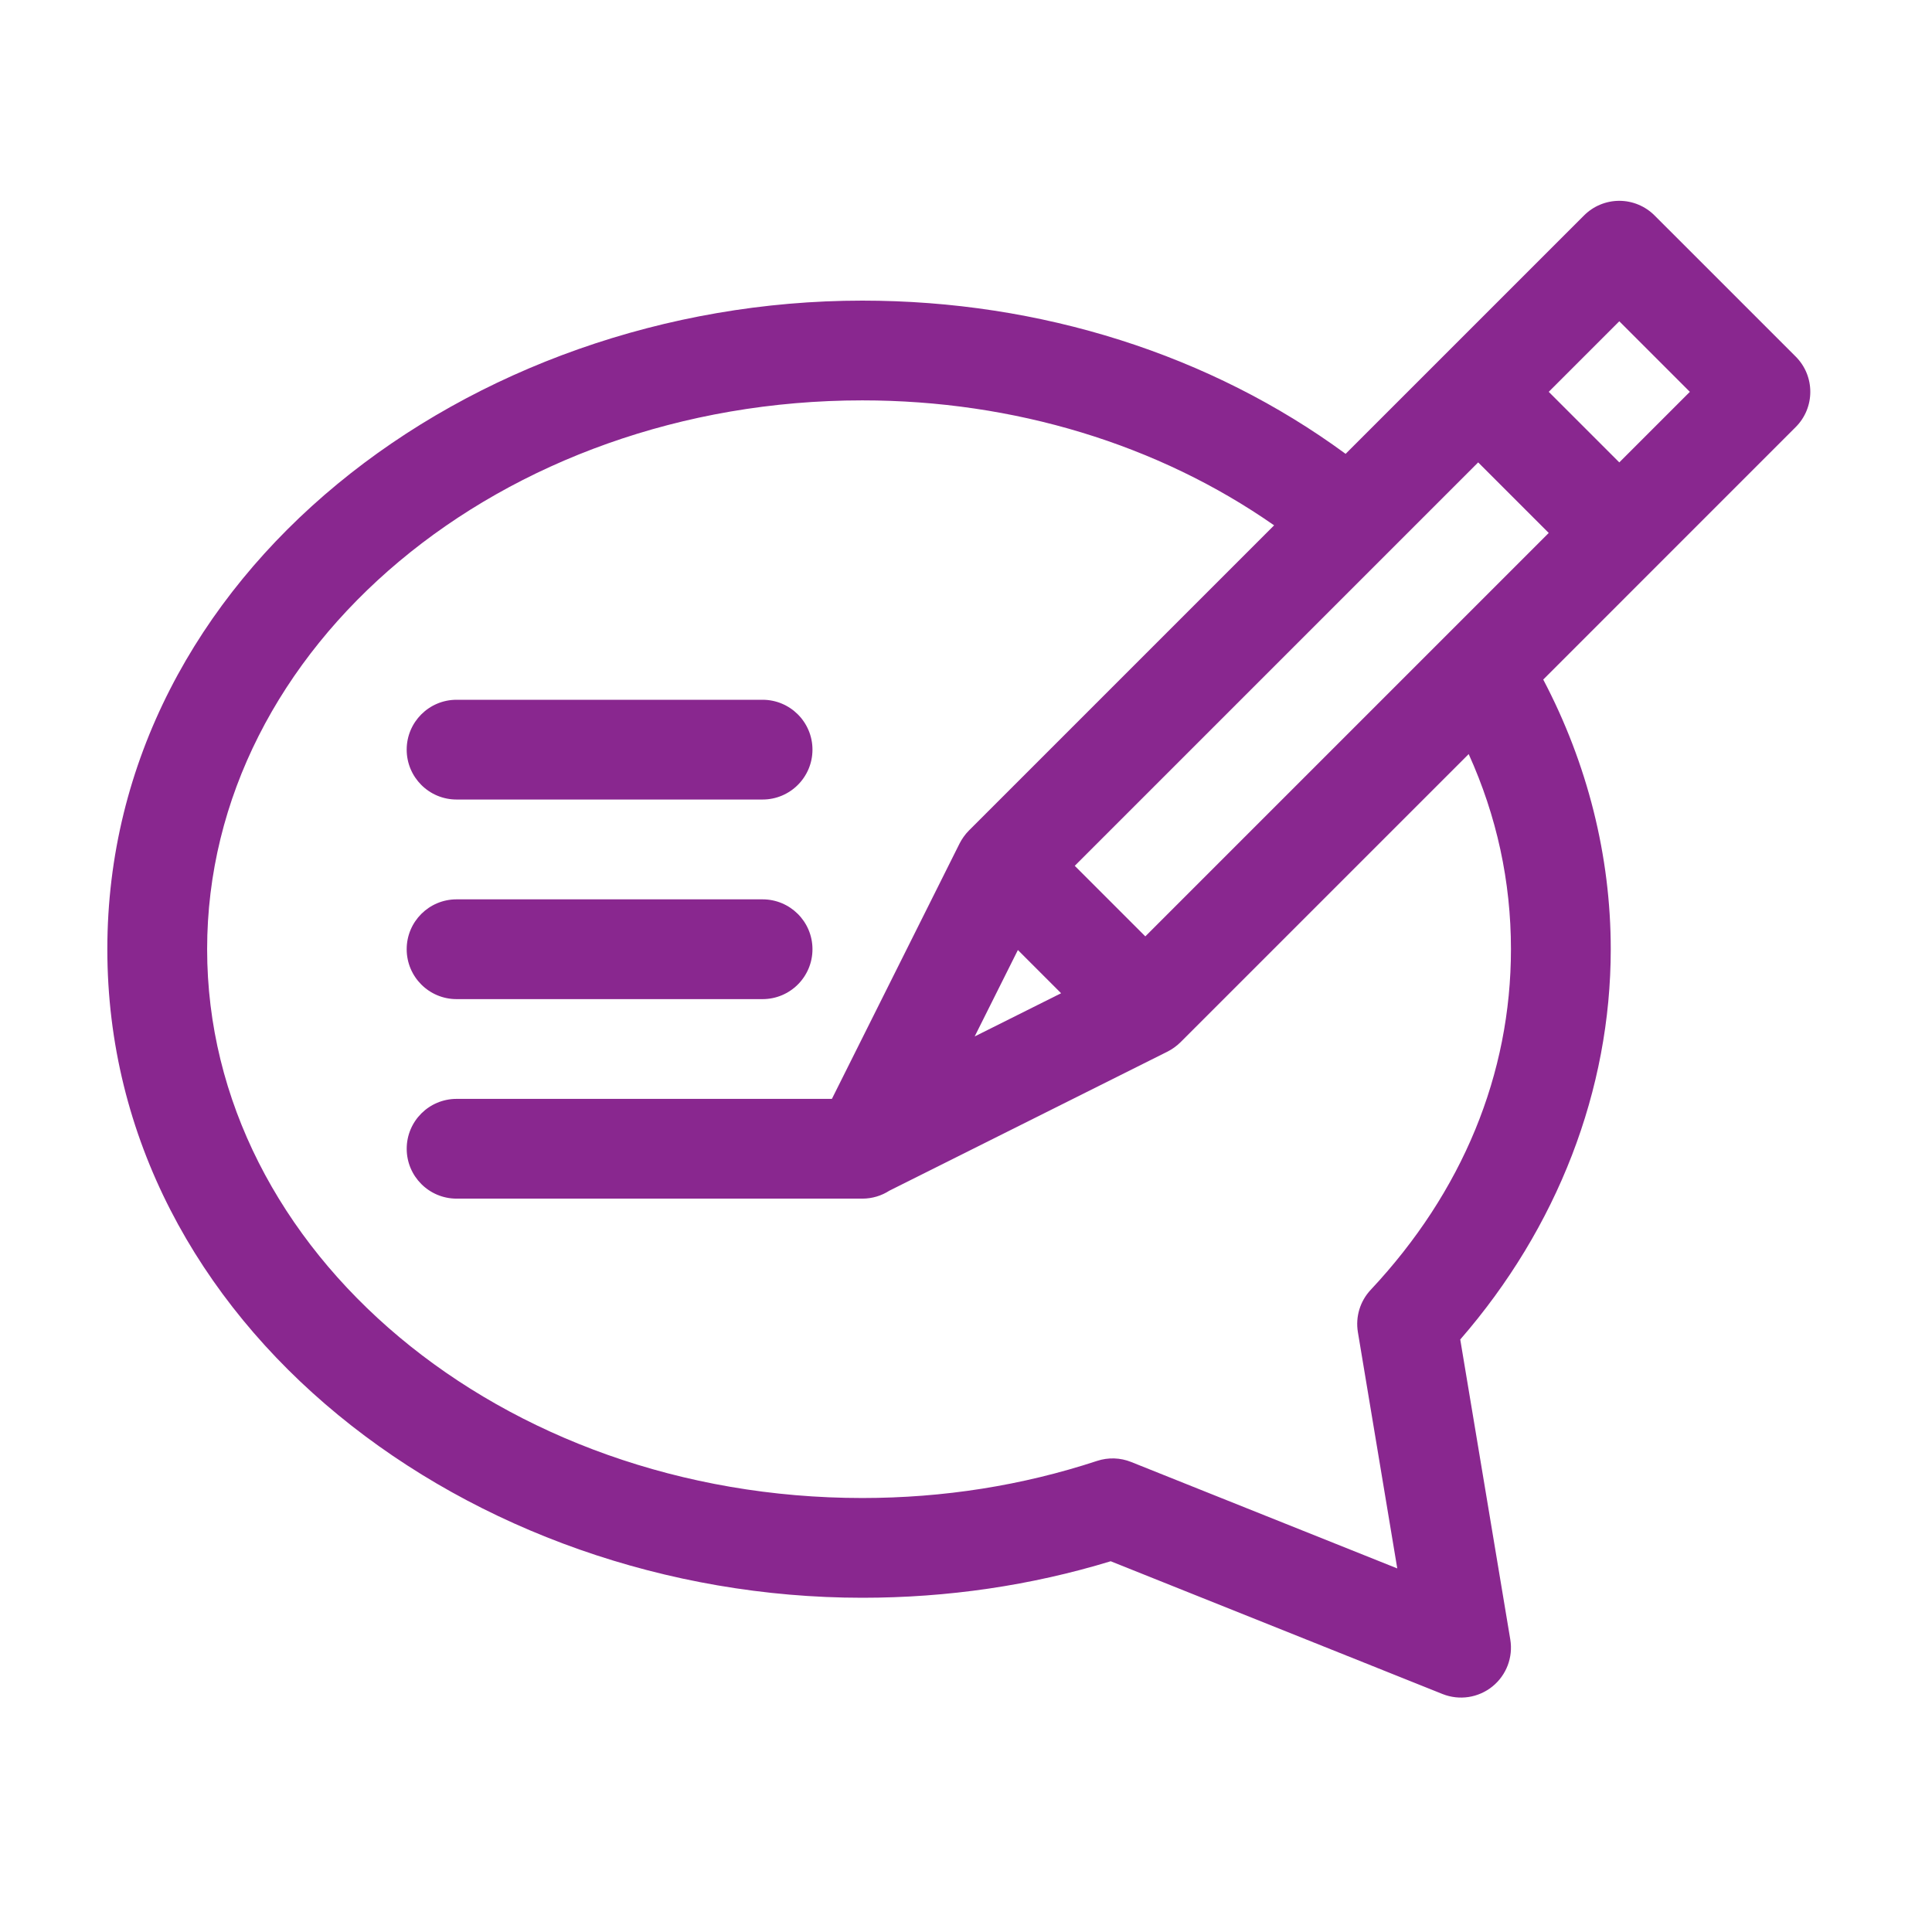 <svg width="90" height="90" viewBox="0 0 90 90" fill="none" xmlns="http://www.w3.org/2000/svg">
<g clip-path="url(#clip0)">
<path d="M21.269 37.245H35.523C36.806 37.245 37.848 36.205 37.848 34.921C37.848 33.638 36.806 32.598 35.523 32.598H21.269C19.985 32.598 18.945 33.638 18.945 34.921C18.945 36.205 19.985 37.245 21.269 37.245Z" fill="#89278F"/>
<path d="M21.269 46.543H35.523C36.806 46.543 37.848 45.503 37.848 44.218C37.848 42.934 36.806 41.895 35.523 41.895H21.269C19.985 41.895 18.945 42.934 18.945 44.218C18.945 45.503 19.985 46.543 21.269 46.543Z" fill="#89278F"/>
<path d="M40.172 74.43C44.144 74.43 48.031 73.86 51.741 72.729L67.198 78.914C67.983 79.227 68.868 79.089 69.518 78.566C70.174 78.039 70.492 77.201 70.355 76.373L68.024 62.399C72.553 57.188 75.035 50.775 75.035 44.216C75.035 39.881 73.951 35.575 71.89 31.656L83.649 19.896C84.558 18.988 84.558 17.517 83.649 16.609L77.076 10.037C76.64 9.601 76.049 9.355 75.433 9.355C74.816 9.355 74.224 9.601 73.79 10.037L62.684 21.142C56.397 16.526 48.489 14.004 40.172 14.004C21.854 14.004 5 26.719 5 44.216C5 61.801 21.958 74.43 40.172 74.43ZM47.417 44.256L49.43 46.269L45.404 48.282L47.417 44.256ZM53.353 43.62L50.066 40.333L64.497 25.902L68.859 21.54L72.146 24.827L53.353 43.62ZM75.433 14.966L78.72 18.253L75.433 21.54L72.146 18.253L75.433 14.966ZM40.172 18.651C47.242 18.651 53.956 20.703 59.353 24.472L45.136 38.689C44.956 38.868 44.795 39.105 44.701 39.293L38.753 51.19H21.27C19.986 51.19 18.946 52.23 18.946 53.514C18.946 54.797 19.986 55.837 21.27 55.837H40.172C40.636 55.837 41.068 55.7 41.43 55.467L54.393 48.985C54.586 48.888 54.817 48.728 54.996 48.548L68.417 35.128C69.724 38.016 70.386 41.062 70.386 44.216C70.386 50.039 68.127 55.526 63.852 60.086C63.356 60.615 63.137 61.342 63.256 62.058L65.09 73.063L52.694 68.105C52.186 67.901 51.624 67.884 51.104 68.055C47.621 69.202 43.943 69.783 40.172 69.783C23.341 69.783 9.649 58.314 9.649 44.216C9.649 30.121 23.341 18.651 40.172 18.651Z" fill="#89278F"/>
</g>
<defs>
<clipPath id="clip0">
<rect width="80" height="80" fill="white" transform="translate(5 5)"/>
</clipPath>
</defs>
</svg>
